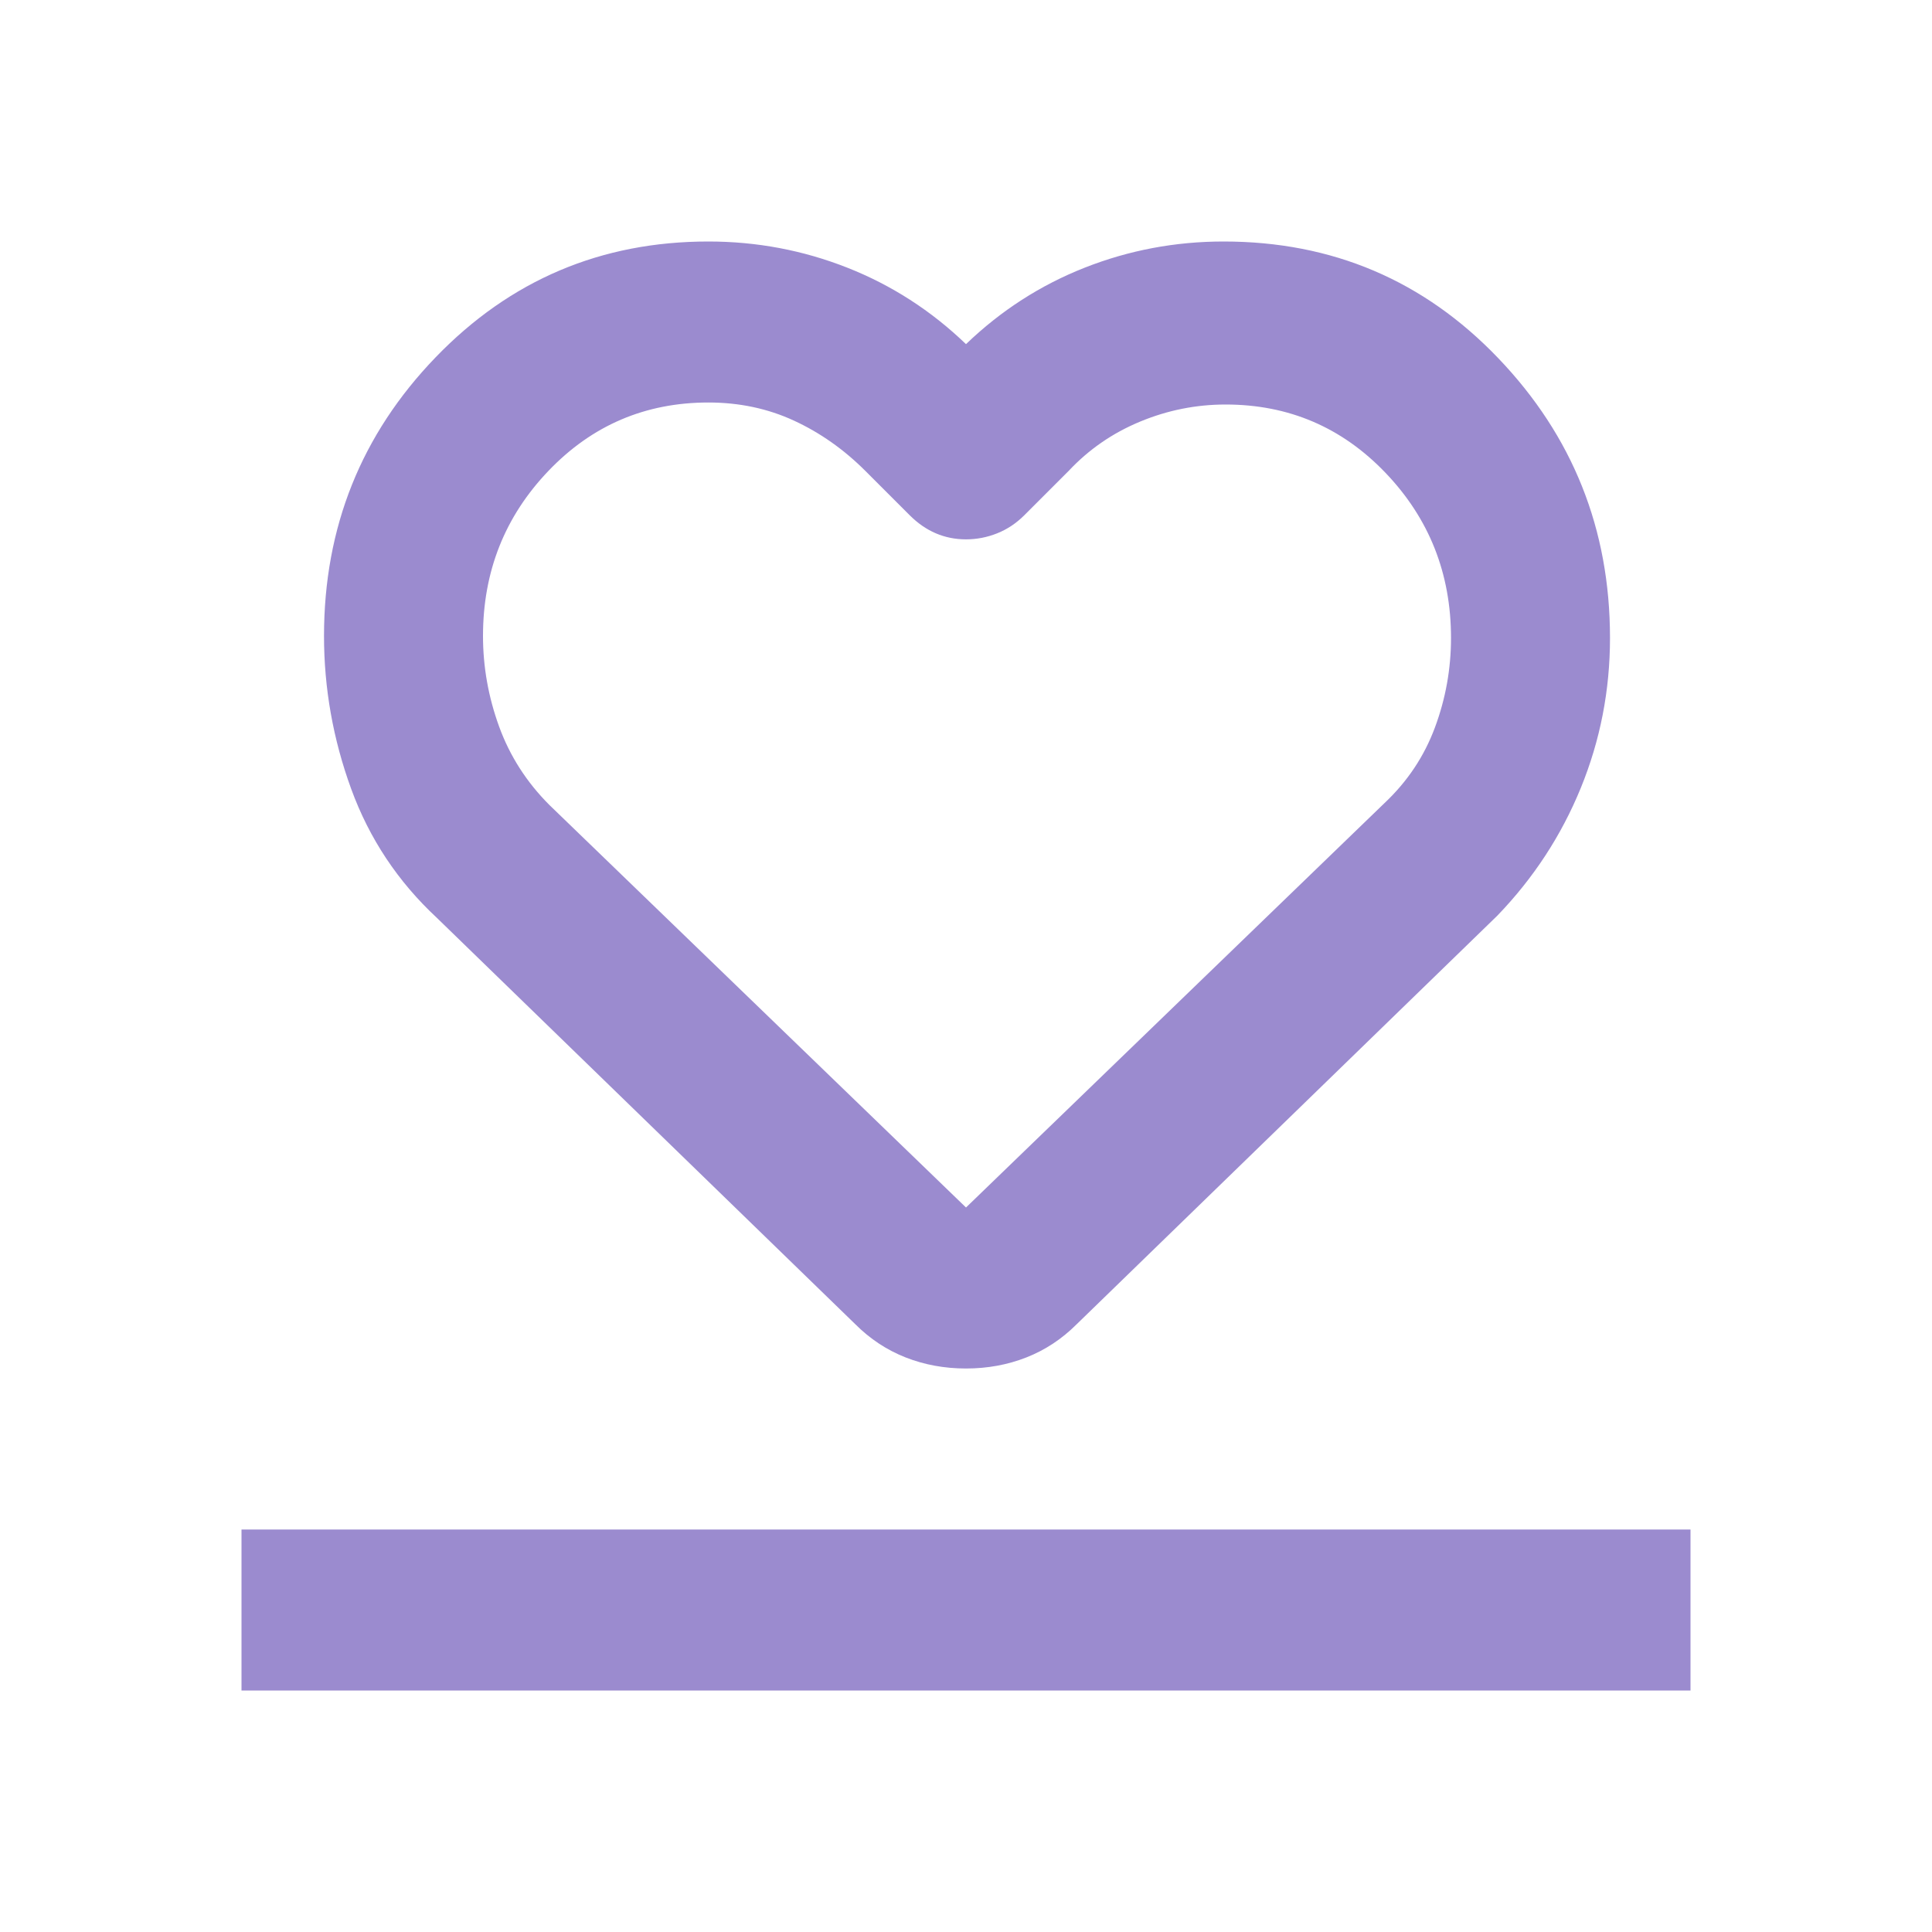 <svg xmlns="http://www.w3.org/2000/svg" height="24px" viewBox="0 -960 960 960" width="24px" fill="#9B8BCF"><path d="M120-120v-80h720v80H120Zm97-384q-29-27-42.5-64T161-644q0-81 55.5-138.5T352-840q36 0 69 13t59 38q26-25 59-38t69-13q81 0 136.5 58T800-643q0 39-14.5 74.5T744-505L535-302q-11 11-25 16.5t-30 5.5q-16 0-30-5.5T425-302L217-504Zm56-56 207 200 208-201q17-16 25-37.5t8-44.5q0-48-32.5-82T609-759q-22 0-42.5 8.5T531-726l-22 22q-6 6-13.5 9t-15.5 3q-8 0-15-3t-13-9l-22-22q-16-16-35.5-25t-42.5-9q-47 0-79.5 34T240-644q0 23 8 45t25 39Zm207 0Z"></path></svg>